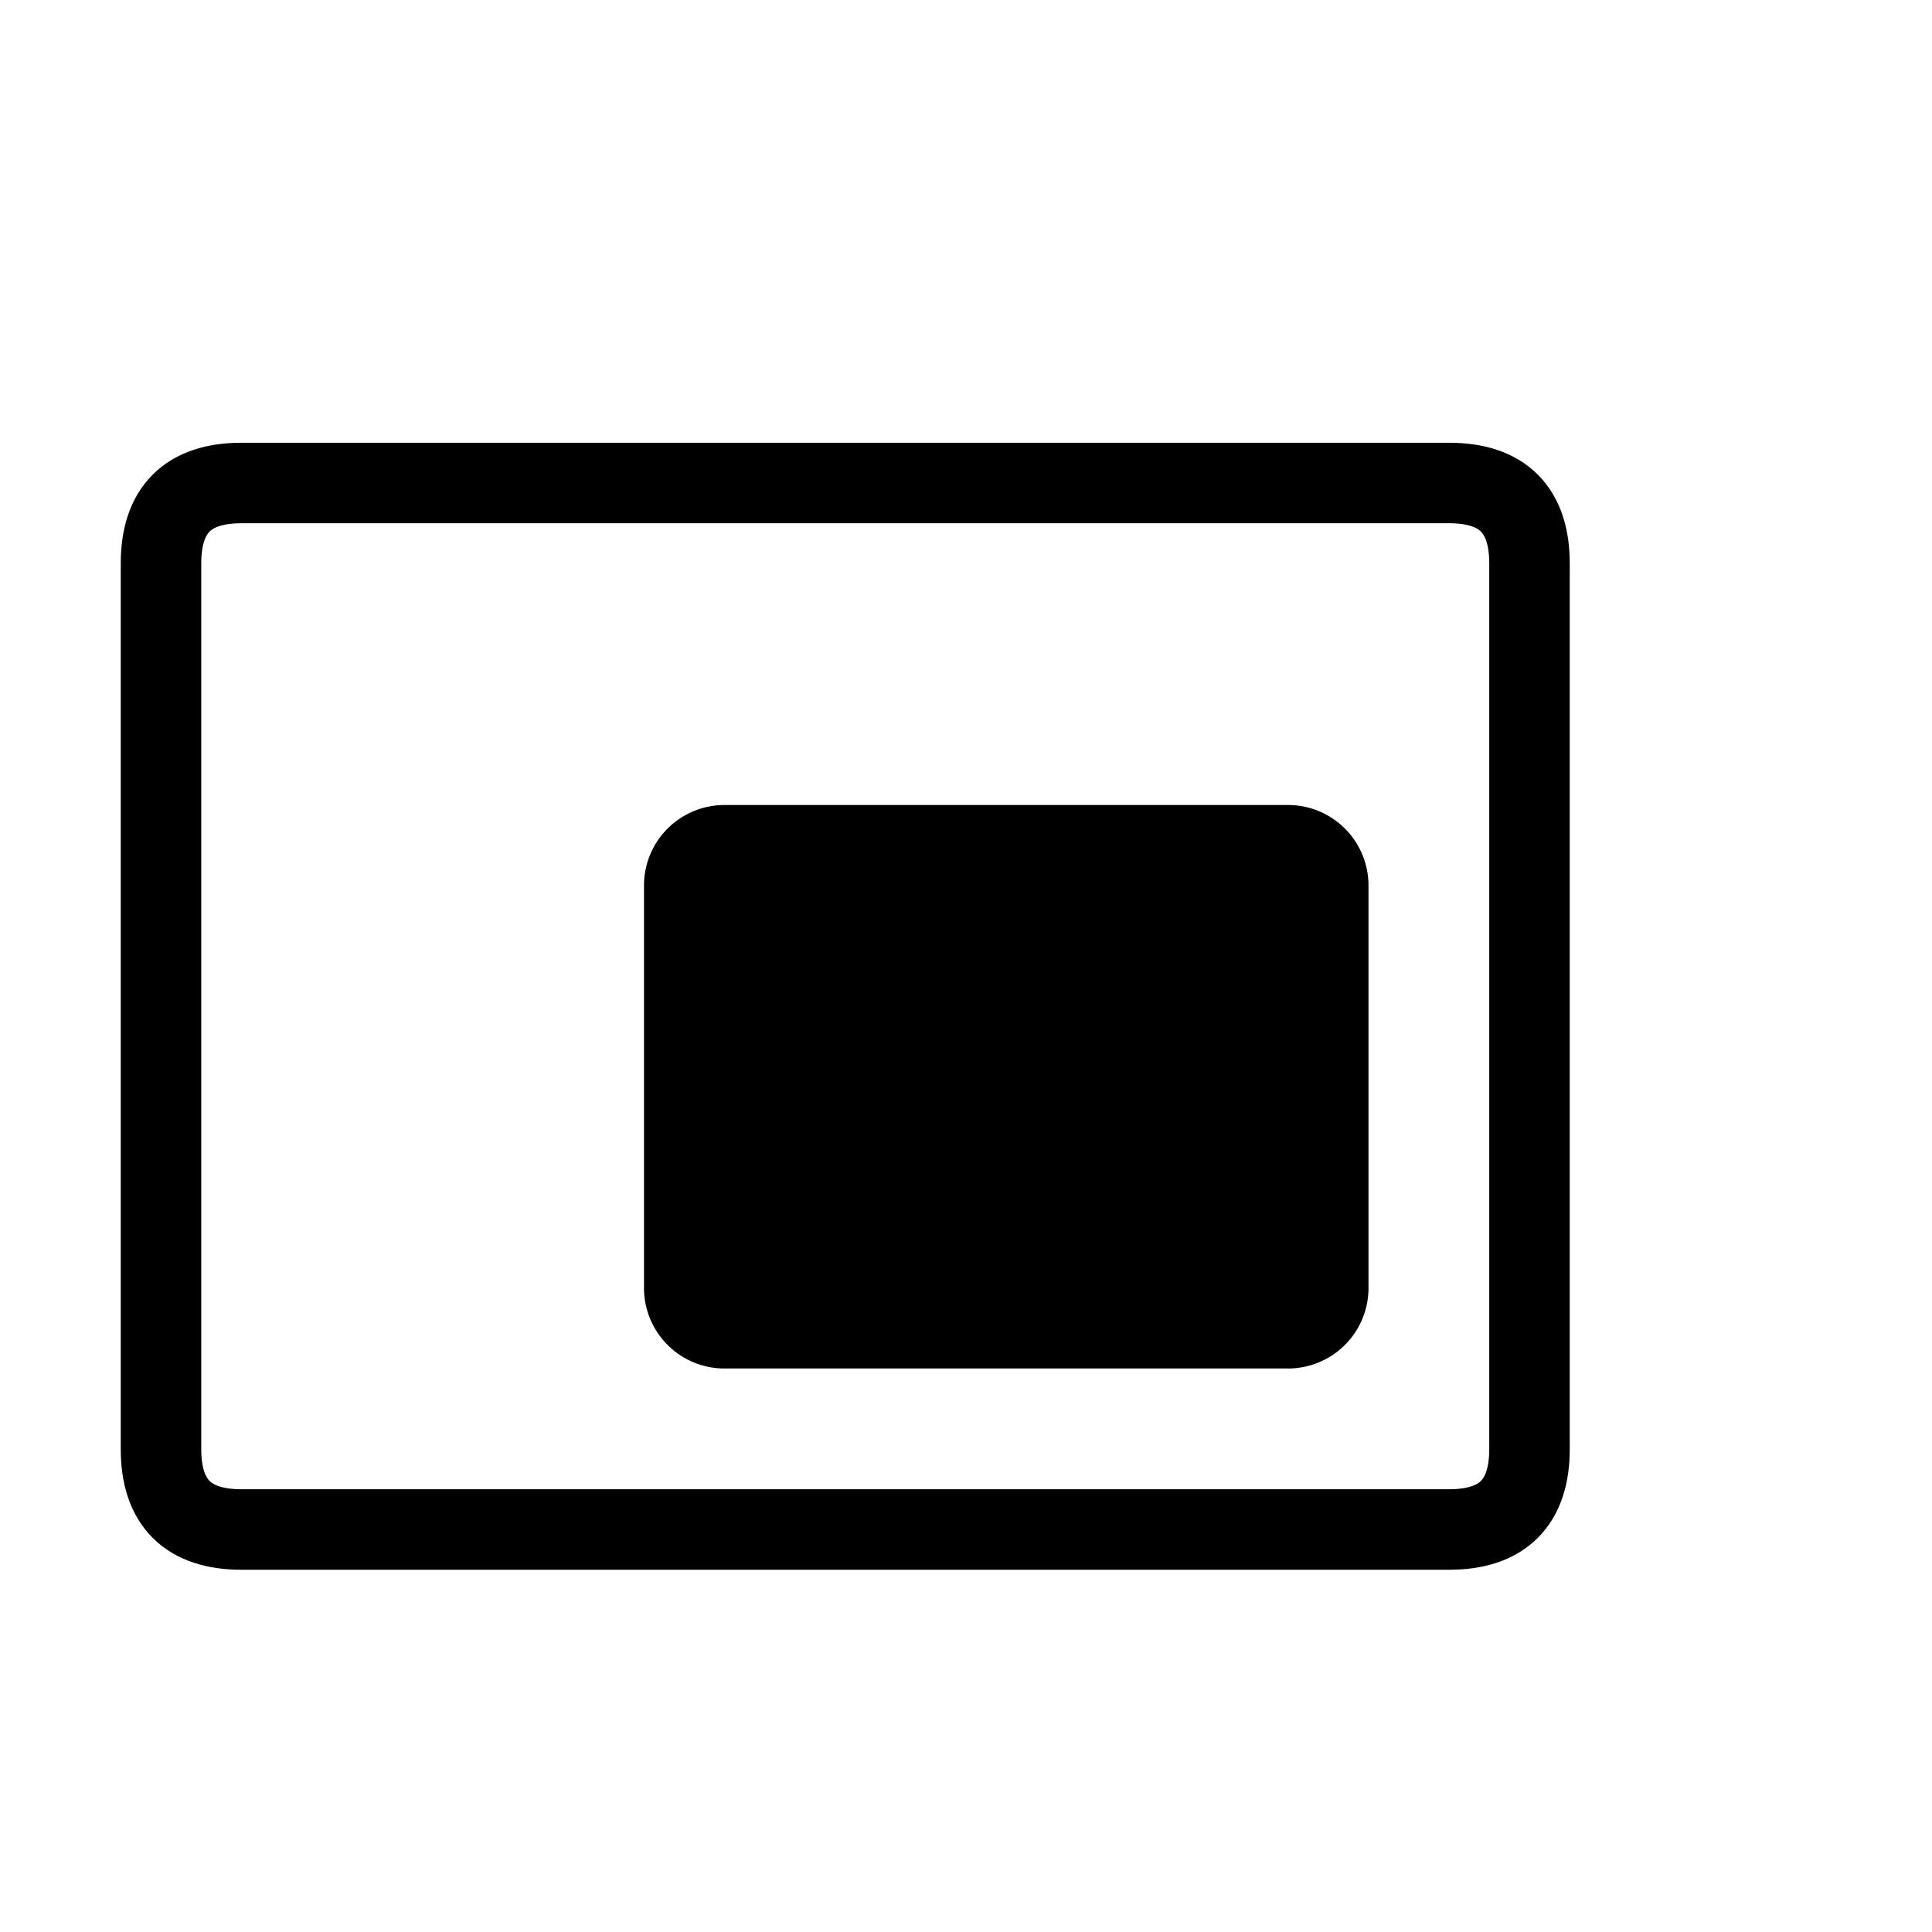 <svg xmlns="http://www.w3.org/2000/svg" width="24" height="24" viewBox="0 0 24 24" fill="none"><path d="M 18 19 h -15 q -1 0 -1 -1 v -11 q 0 -1 1 -1 h 15 Q 19 6 19 7 v 11 Q 19 19 18 19" stroke="#000" stroke-width="1"/><path d="M 7 10 m 1 1 a 1 1 0 0 1 1 -1 h 7 a 1 1 0 0 1 1 1 v 5 a 1 1 0 0 1 -1 1 h -7 a 1 1 0 0 1 -1 -1 z" fill="#000"/></svg>